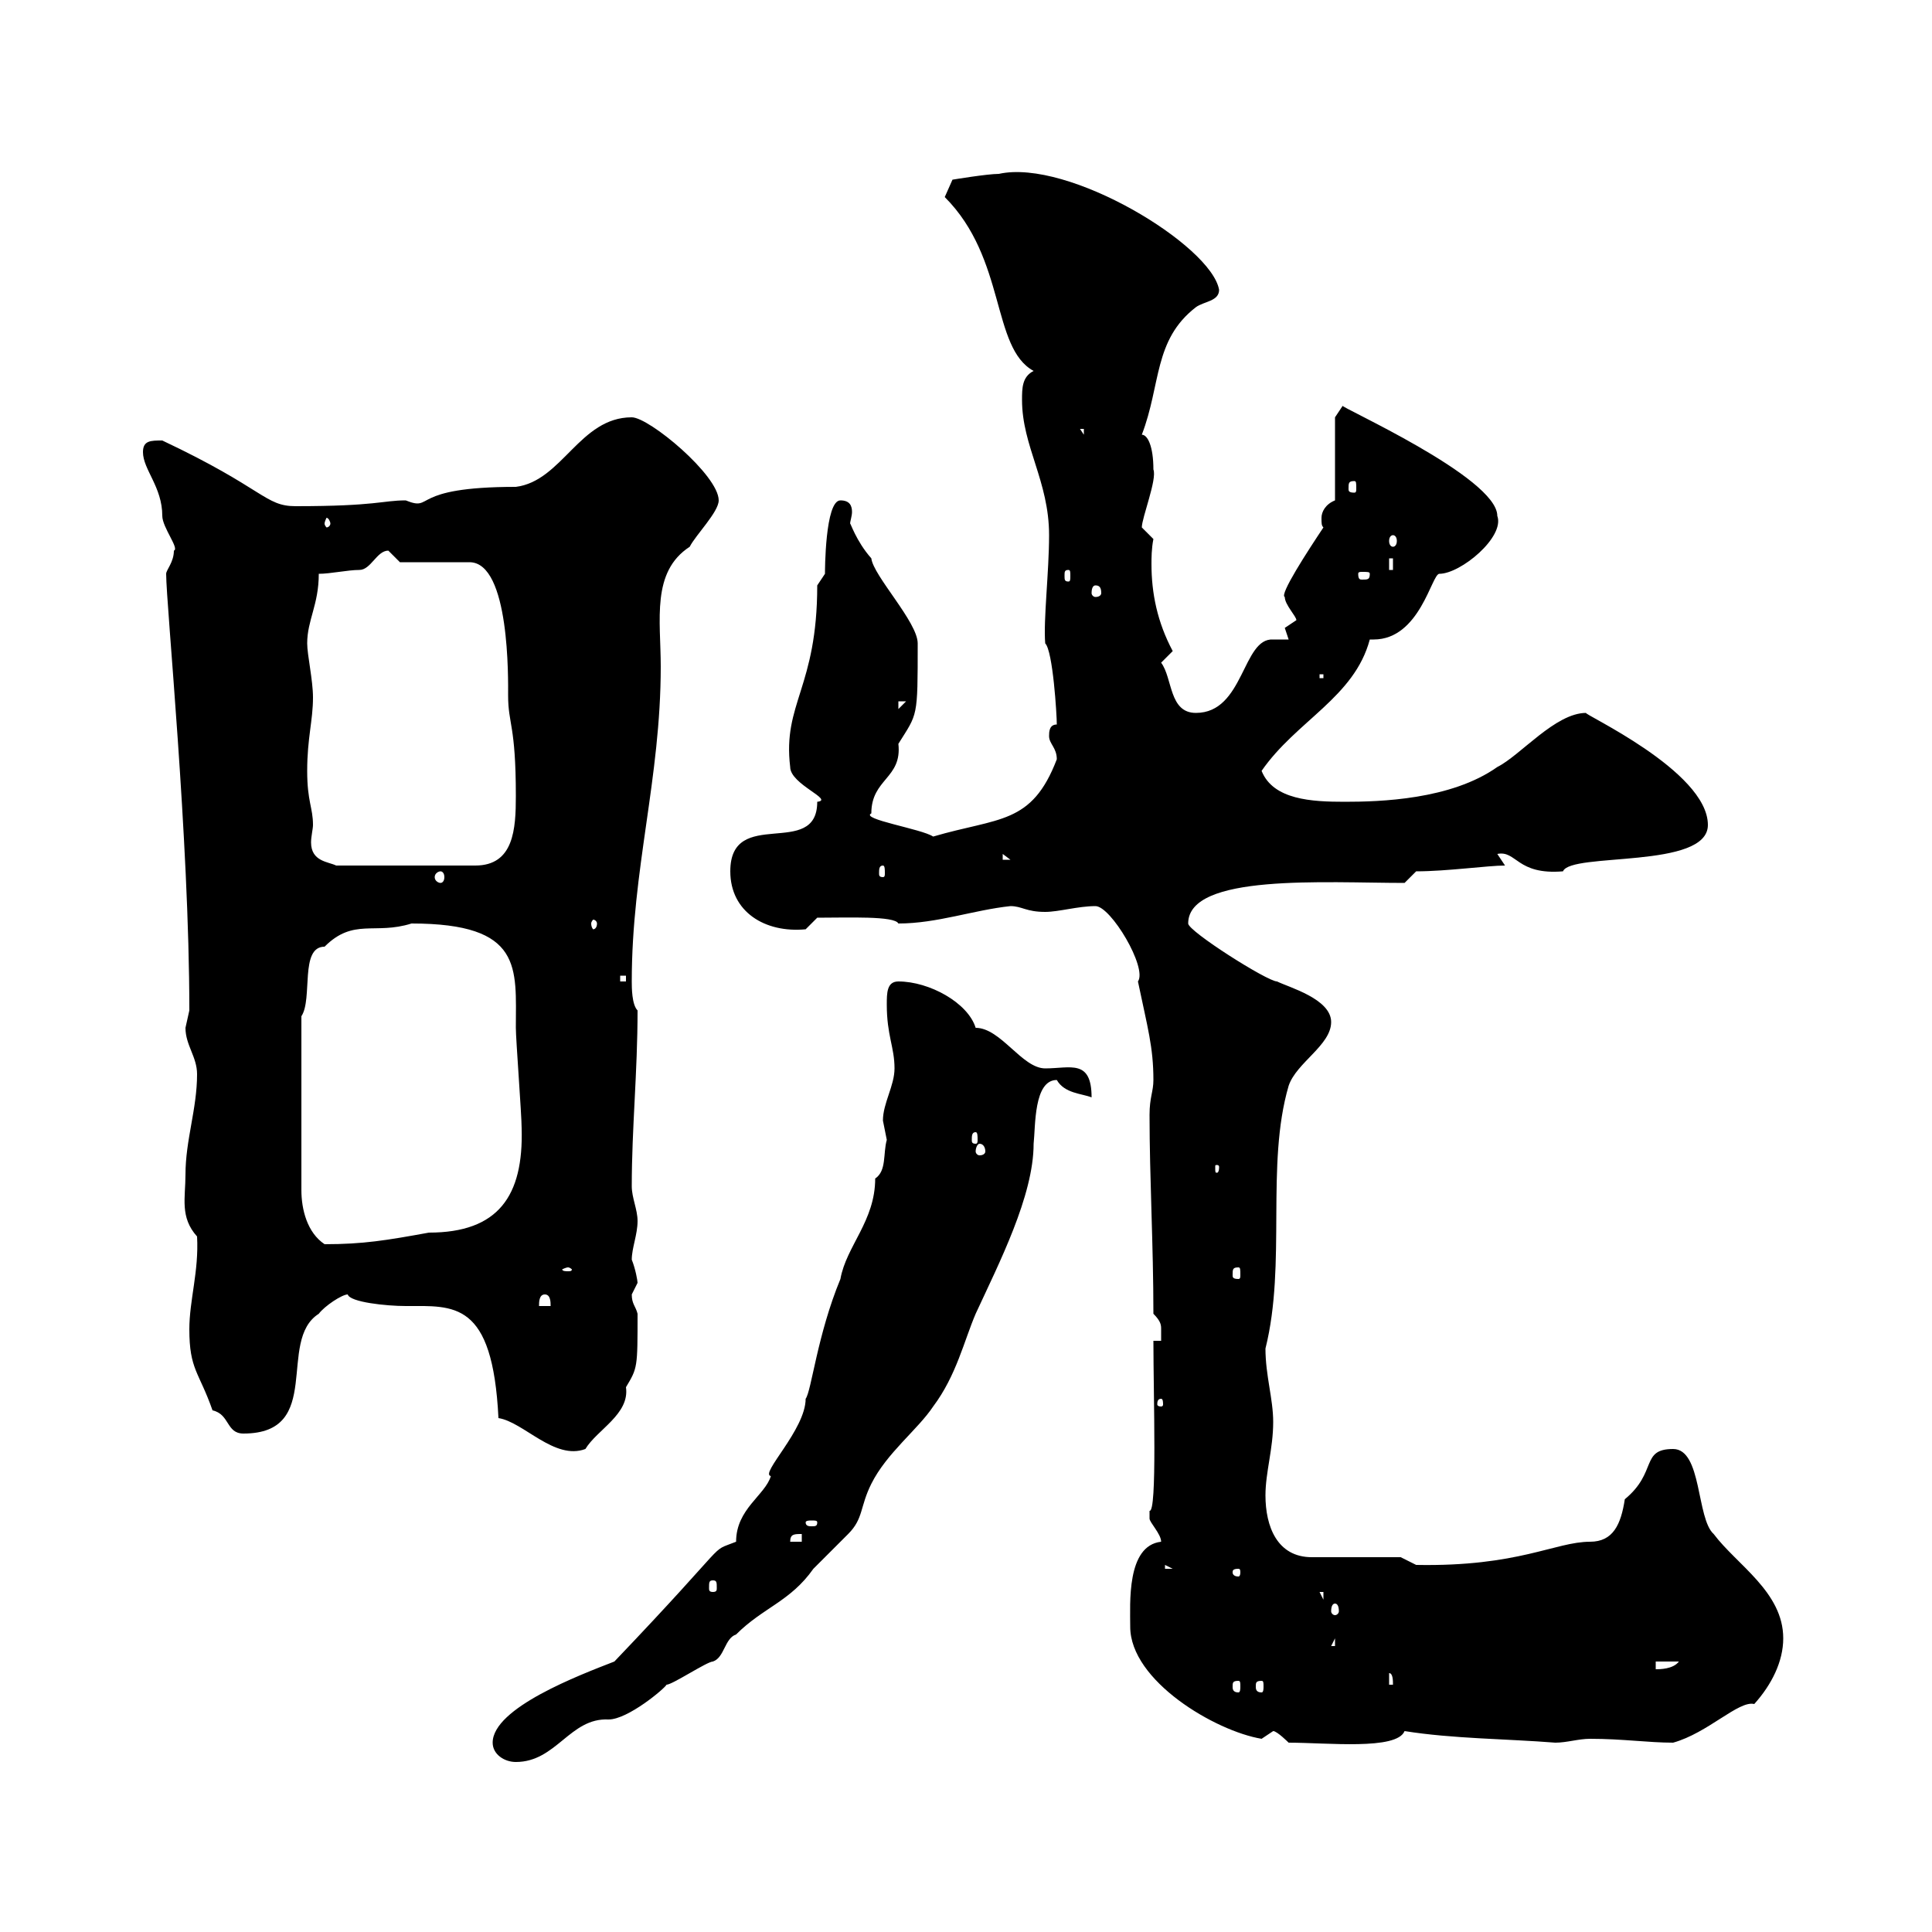 <svg xmlns="http://www.w3.org/2000/svg" xmlns:xlink="http://www.w3.org/1999/xlink" width="300" height="300"><path d="M76.50 270.60C76.50 272.40 78.30 273.60 80.10 273.60C86.40 273.60 88.50 266.70 94.50 267C97.50 267 103.20 262.20 103.50 261.60C104.40 261.60 109.80 258 110.70 258C112.50 257.40 112.50 254.40 114.30 253.80C118.50 249.60 122.70 248.70 126.30 243.60C126.90 243 130.50 239.40 131.70 238.20C134.10 235.80 133.50 234 135.30 230.40C137.70 225.60 142.50 222 144.90 218.40C148.50 213.60 149.70 208.20 151.50 204C155.10 196.20 160.50 185.70 160.50 177.60C160.80 174.90 160.50 167.70 164.10 167.70C165.30 169.80 168 169.80 169.50 170.40C169.50 164.40 166.20 165.90 162.30 165.90C158.70 165.90 155.40 159.60 151.50 159.60C150.30 155.70 144.30 152.40 139.50 152.40C137.70 152.40 137.70 154.20 137.70 156C137.70 160.80 138.90 162.60 138.90 165.90C138.90 168.60 137.10 171.30 137.10 174C137.10 174 137.70 177 137.70 177C137.10 179.10 137.70 181.80 135.90 183C135.90 189.60 131.40 193.50 130.50 198.60C126.90 207.30 126 216 125.10 217.20C125.10 222 117.90 228.90 119.70 229.20C118.80 232.20 114.30 234.30 114.30 239.40C109.80 241.20 114.30 238.20 95.40 258C90 260.10 76.50 265.20 76.50 270.60ZM197.70 268.80C198.30 268.80 200.10 270.60 200.10 270.60C206.10 270.60 216.90 271.80 218.10 268.80C225.60 270 234 270 241.50 270.60C243.30 270.60 245.10 270 246.90 270C252 270 255.90 270.60 259.80 270.60C265.20 269.10 270 264 272.40 264.60C275.10 261.60 276.90 258 276.90 254.40C276.90 247.20 269.70 243 266.10 238.20C263.40 235.80 264.30 225 259.80 225C254.70 225 257.40 228.60 252.30 232.80C251.70 236.70 250.50 239.40 246.90 239.40C241.50 239.40 235.80 243.30 219.90 243C219.90 243 217.50 241.80 217.50 241.80L203.70 241.80C198.30 241.80 196.50 237 196.50 232.20C196.50 228.60 197.70 225 197.70 220.80C197.70 217.20 196.50 213.60 196.50 209.40C199.80 196.20 196.50 180.90 200.10 168.60C201.30 165 206.70 162.30 206.70 158.70C206.70 155.10 200.10 153.30 198.30 152.40C196.80 152.40 184.50 144.60 184.50 143.40C184.50 135.60 205.80 137.10 218.10 137.10L219.90 135.30C224.70 135.30 231 134.40 233.70 134.40L232.50 132.60C235.50 132 235.50 135.90 242.70 135.30C243.90 132.30 265.20 135 265.20 128.10C265.20 119.70 245.40 110.70 246.30 110.70C241.50 110.70 236.10 117.30 232.50 119.10C225.30 124.20 214.20 124.50 208.80 124.50C203.70 124.50 197.70 124.20 195.90 119.70C201.30 111.90 210.30 108.30 212.70 99.30C212.70 99.30 213 99.30 213.30 99.30C220.50 99.30 222.30 89.10 223.50 89.10C226.80 89.10 233.70 83.40 232.50 80.10C232.50 74.10 207.60 63 208.50 63C208.50 63 207.30 64.80 207.30 64.80L207.30 77.70C205.80 78.30 205.20 79.50 205.20 80.40C205.20 81.30 205.20 81.60 205.50 81.90C203.10 85.50 198.60 92.40 199.50 92.70C199.50 93.90 201.30 95.70 201.30 96.30C201.30 96.30 199.50 97.50 199.50 97.50C199.50 97.50 200.10 99.30 200.10 99.30L197.70 99.30C192.90 99 193.20 110.70 185.70 110.70C181.50 110.70 182.10 105.30 180.30 102.90C180.30 102.90 182.10 101.10 182.10 101.10C179.70 96.60 178.80 92.10 178.80 87.60C178.80 86.70 178.80 85.20 179.10 83.70C179.10 83.70 177.30 81.90 177.30 81.90C177.30 80.40 179.70 74.40 179.10 72.90C179.10 69.30 178.20 67.50 177.30 67.50C180.30 59.70 179.10 52.80 185.70 47.70C186.90 46.80 189.30 46.80 189.30 45C188.10 38.10 165.90 24.60 155.10 27C153.30 27 147.90 27.90 147.90 27.90L146.70 30.60C156.30 40.20 153.90 54 160.50 57.60C158.70 58.50 158.70 60.30 158.70 62.10C158.70 69.30 162.90 74.70 162.90 83.10C162.90 88.80 162 96.30 162.30 99.90C163.50 101.10 164.10 111 164.10 112.50C162.90 112.50 162.90 113.70 162.90 114.30C162.90 115.50 164.10 116.10 164.10 117.90C160.20 128.10 155.10 126.90 144.90 129.90C143.10 128.70 133.50 127.20 135.30 126.30C135.30 120.90 140.10 120.90 139.50 115.50C142.50 110.70 142.50 111.60 142.50 99.90C142.50 96.60 135.60 89.40 135.30 86.70C132.90 84 132 81 132 81.30C132 81 132.30 80.10 132.30 79.50C132.30 78.60 132 77.70 130.50 77.70C128.10 77.70 128.10 88.80 128.10 89.10C128.10 89.10 126.90 90.90 126.90 90.90C126.90 106.80 121.50 109.20 122.70 119.10C122.70 121.80 129.60 124.20 126.90 124.50C126.90 133.50 113.40 125.10 113.40 135.30C113.40 141.60 118.80 144.90 125.10 144.30L126.90 142.50C131.70 142.50 138.90 142.20 139.50 143.40C145.50 143.40 151.20 141.30 156.90 140.70C158.70 140.70 159.30 141.60 162.30 141.60C164.40 141.60 167.40 140.70 170.10 140.70C172.50 140.70 178.20 150.30 176.70 152.40C178.20 159.60 179.10 162.60 179.10 167.70C179.10 169.50 178.50 170.40 178.50 173.10C178.50 183 179.10 193.20 179.10 204C180.30 205.20 180.30 205.80 180.30 206.40C180.30 207 180.30 207.60 180.30 208.20L179.10 208.20C179.10 216.90 179.70 234.90 178.50 234.60C178.50 234.60 178.50 234.60 178.50 235.80C178.50 236.40 180.30 238.20 180.30 239.40C174.90 240 175.50 249 175.50 252.60C175.50 261 188.70 268.80 195.90 270C195.90 270 197.70 268.80 197.70 268.80ZM192.30 261C192.60 261 192.60 261.30 192.60 261.90C192.60 262.20 192.60 262.80 192.30 262.80C191.40 262.80 191.40 262.20 191.40 261.90C191.40 261.30 191.40 261 192.30 261ZM195.90 261C196.20 261 196.20 261.30 196.20 261.90C196.20 262.20 196.20 262.80 195.90 262.80C195 262.80 195 262.20 195 261.90C195 261.30 195 261 195.90 261ZM215.70 259.80C216.30 259.80 216.30 261 216.30 261.60L215.70 261.60ZM257.10 258L260.70 258C259.80 259.20 257.70 259.20 257.10 259.20ZM207.30 254.40L207.30 255.60L206.70 255.60ZM207.30 249C207.60 249 207.90 249.30 207.90 250.20C207.90 250.50 207.60 250.80 207.30 250.80C207 250.80 206.70 250.50 206.70 250.20C206.70 249.30 207 249 207.30 249ZM204.90 247.20L205.50 247.20L205.50 248.40ZM110.70 245.40C111.30 245.40 111.30 245.70 111.30 246.60C111.30 246.90 111.30 247.20 110.70 247.20C110.10 247.20 110.10 246.90 110.10 246.60C110.10 245.70 110.10 245.40 110.70 245.40ZM192.30 243.60C192.60 243.60 192.60 243.90 192.60 244.20C192.60 244.20 192.60 244.80 192.30 244.80C191.40 244.80 191.40 244.20 191.40 244.20C191.40 243.90 191.40 243.60 192.30 243.60ZM180.90 243L182.10 243.60L180.90 243.60ZM124.50 238.20L124.50 239.40L122.70 239.40C122.70 238.20 123.30 238.20 124.50 238.20ZM126.90 236.40C126.90 237 126.60 237 126 237C125.70 237 125.10 237 125.10 236.40C125.10 236.10 125.70 236.10 126 236.10C126.60 236.10 126.90 236.10 126.90 236.40ZM54 201C54.30 202.20 60 202.80 63 202.80C70.50 202.80 76.50 201.90 77.40 220.20C81.30 220.80 86.10 226.80 90.90 225C92.70 222 97.80 219.60 97.20 215.40C99 212.40 99 212.40 99 204C98.70 202.80 98.10 202.50 98.10 201C98.10 201 99 199.20 99 199.20C99 198.90 98.70 197.10 98.10 195.60C98.10 193.80 99 191.70 99 189.60C99 187.80 98.10 186 98.10 184.20C98.10 175.20 99 166.50 99 156.90C98.10 156 98.10 153.30 98.10 152.40C98.10 135 102.60 120.90 102.60 103.50C102.60 96.30 101.10 88.80 107.10 84.90C108 83.10 111.60 79.50 111.60 77.70C111.60 73.80 100.80 64.80 98.10 64.80C90 64.80 87.30 74.70 80.10 75.60C63.30 75.60 67.50 79.50 63 77.70C59.40 77.70 58.50 78.60 45.90 78.60C41.10 78.60 41.10 75.90 25.20 68.40C23.40 68.40 22.20 68.40 22.20 70.20C22.20 72.90 25.20 75.60 25.20 80.10C25.20 81.90 27.90 85.20 27 85.50C27 87.30 25.80 88.50 25.80 89.10C25.80 93.90 29.40 130.20 29.40 156.90C29.40 156.90 28.80 159.60 28.80 159.60C28.80 162.30 30.60 164.10 30.60 166.80C30.60 172.20 28.80 177 28.80 182.40C28.80 186 27.90 189 30.60 192C30.90 197.40 29.40 201.90 29.40 206.40C29.40 212.70 30.90 213 33 219C35.70 219.60 35.10 222.60 37.80 222.60C50.40 222.60 42.90 208.20 49.50 204C50.40 202.80 53.10 201 54 201ZM180.30 217.20C180.60 217.20 180.60 217.80 180.60 218.10C180.60 218.10 180.60 218.40 180.30 218.40C179.70 218.40 179.70 218.10 179.70 218.10C179.70 217.80 179.70 217.20 180.30 217.20ZM84.60 201C85.50 201 85.50 202.20 85.50 202.80L83.70 202.80C83.70 202.20 83.70 201 84.60 201ZM88.20 196.80C88.50 196.80 88.80 197.10 88.80 197.10C88.80 197.40 88.50 197.40 88.20 197.40C87.90 197.40 87.30 197.40 87.30 197.10C87.30 197.10 87.90 196.80 88.20 196.80ZM192.30 196.80C192.60 196.80 192.60 197.10 192.60 198C192.60 198.30 192.60 198.60 192.30 198.60C191.40 198.60 191.40 198.30 191.40 198C191.40 197.10 191.40 196.80 192.30 196.80ZM46.80 157.80C48.60 155.10 46.50 147 50.40 147C54.90 142.50 58.20 145.20 63.90 143.40C81.30 143.40 80.10 150.30 80.10 159.60C80.10 161.40 81 173.10 81 175.20C81.30 185.70 77.40 191.40 66.60 191.40C60 192.60 56.40 193.20 50.40 193.20C47.70 191.40 46.80 187.80 46.80 184.80ZM189.30 181.20C189.30 182.10 189 182.10 189 182.10C188.70 182.10 188.70 182.10 188.70 181.20C188.70 180.90 188.70 180.90 189 180.90C189 180.90 189.30 180.90 189.30 181.20ZM152.10 177.60C152.70 177.60 153 178.20 153 178.80C153 179.10 152.70 179.40 152.10 179.40C151.80 179.40 151.50 179.10 151.50 178.80C151.50 178.20 151.80 177.60 152.10 177.60ZM151.50 175.80C151.80 175.80 151.80 176.40 151.80 177C151.80 177.30 151.80 177.60 151.50 177.60C150.90 177.60 150.90 177.30 150.90 177C150.90 176.40 150.90 175.80 151.50 175.80ZM96.30 151.50L97.20 151.50L97.20 152.40L96.30 152.40ZM92.70 143.40C92.70 144 92.40 144.30 92.10 144.30C92.10 144.30 91.80 144 91.80 143.40C91.80 143.10 92.10 142.80 92.10 142.80C92.40 142.80 92.70 143.10 92.70 143.40ZM68.40 135.30C68.70 135.30 69 135.60 69 136.20C69 136.80 68.70 137.10 68.40 137.10C68.10 137.10 67.50 136.80 67.50 136.20C67.50 135.60 68.10 135.30 68.40 135.30ZM137.10 134.40C137.40 134.40 137.40 135 137.40 135.60C137.40 135.90 137.40 136.20 137.10 136.20C136.50 136.20 136.50 135.90 136.50 135.60C136.50 135 136.50 134.40 137.10 134.40ZM47.70 119.70C47.70 114.60 48.60 111.90 48.60 108.30C48.60 105.60 47.70 101.70 47.70 99.90C47.70 96.30 49.50 93.90 49.50 89.10C51.30 89.10 54 88.50 55.80 88.50C57.60 88.50 58.50 85.50 60.30 85.50C60.30 85.50 62.10 87.30 62.10 87.30L72.90 87.30C79.20 87.30 78.90 105.60 78.90 108C78.90 112.50 80.10 112.50 80.10 123.60C80.10 128.70 79.80 134.40 73.80 134.40L52.20 134.40C51 133.80 48.30 133.80 48.30 130.80C48.30 129.90 48.60 128.70 48.60 128.10C48.60 125.40 47.70 124.50 47.70 119.70ZM155.70 132.60L156.90 133.50L155.70 133.50ZM139.50 108.90L140.70 108.90L139.50 110.10ZM204.90 104.70L205.50 104.70L205.50 105.30L204.90 105.30ZM170.10 90.90C170.70 90.90 171 91.20 171 92.10C171 92.40 170.70 92.70 170.10 92.70C169.80 92.70 169.50 92.40 169.50 92.10C169.50 91.20 169.80 90.90 170.10 90.90ZM165.90 88.50C166.20 88.50 166.20 88.80 166.20 89.40C166.20 90 166.20 90.30 165.90 90.30C165.30 90.30 165.30 90 165.30 89.40C165.30 88.80 165.30 88.50 165.90 88.50ZM212.70 89.10C212.70 90 212.40 90 211.50 90C211.20 90 210.90 90 210.90 89.10C210.90 88.80 211.20 88.80 211.50 88.80C212.40 88.80 212.70 88.80 212.70 89.10ZM215.70 86.70L216.30 86.70L216.30 88.50L215.70 88.50ZM216.30 83.10C216.60 83.10 216.90 83.40 216.90 84C216.90 84.60 216.60 84.90 216.30 84.90C216 84.90 215.70 84.60 215.70 84C215.70 83.40 216 83.10 216.30 83.10ZM51.30 81.30C51.30 81.60 51 81.90 50.70 81.90C50.70 81.90 50.40 81.60 50.40 81.30C50.40 81 50.70 80.40 50.70 80.40C51 80.40 51.30 81 51.30 81.30ZM210.30 74.70C210.60 74.70 210.60 75 210.60 75.90C210.60 76.20 210.60 76.50 210.30 76.50C209.40 76.50 209.40 76.20 209.40 75.90C209.40 75 209.40 74.70 210.30 74.70ZM167.70 66.60L168.30 66.60L168.30 67.50Z"/></svg>